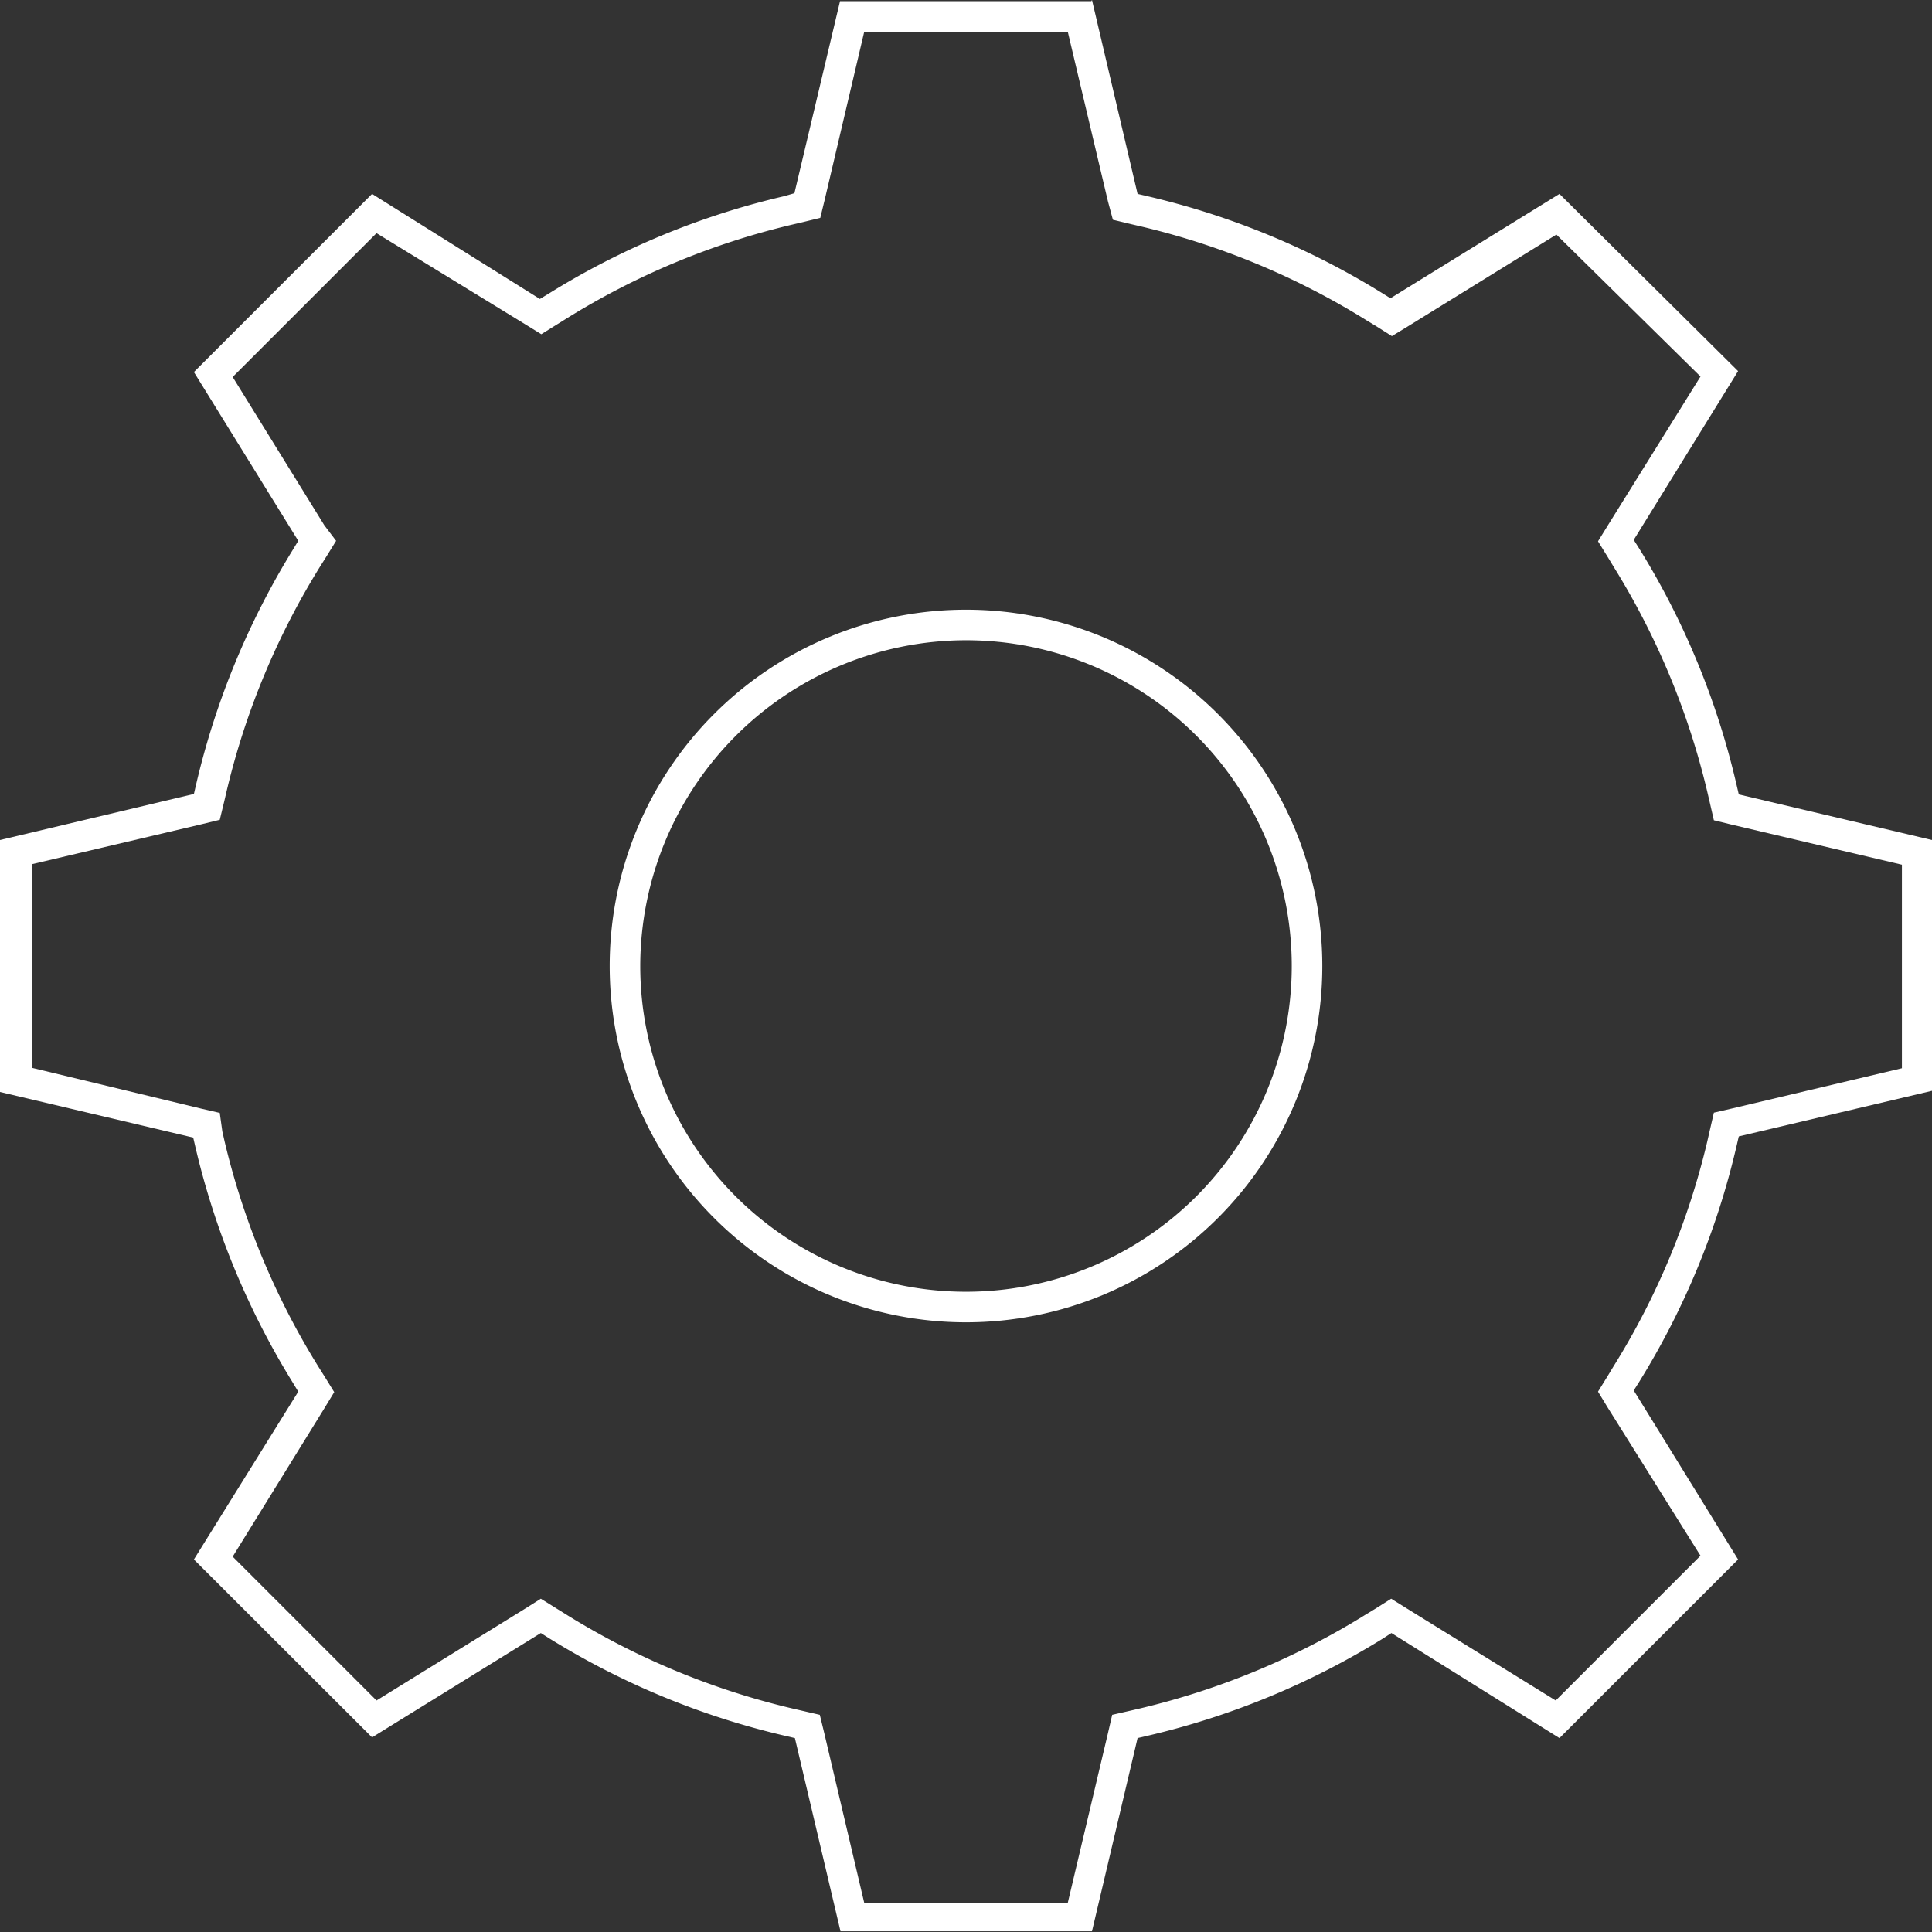<svg xmlns="http://www.w3.org/2000/svg" viewBox="0 0 82.2 82.2">
  <rect x="0" y="0" width="82.2" height="82.2" fill="#333333" stroke="none"/>
  <defs>
    <style>
      .cls-1 {
        fill: #fff;
      }
    </style>
  </defs>
  <g id="Laag_2" data-name="Laag 2">
    <g id="Laag_1-2" data-name="Laag 1">
      <g>
        <path class="cls-1" d="M46.08,2l1.71,7.22L48,10l.79.19.43.1a32.12,32.12,0,0,1,9.59,4l.38.23.68.43.69-.42,6.31-3.9L73,16.67,69.06,23l-.42.68.42.68.23.38a32.2,32.2,0,0,1,4,9.6l.1.43.18.78.78.19,7.22,1.7v8.66l-7.22,1.71-.78.18-.18.78-.1.44a32,32,0,0,1-4,9.59l-.23.38-.42.68.42.69L73,66.84,66.84,73l-6.31-3.9-.69-.43-.68.43-.38.23a32.3,32.3,0,0,1-9.59,4l-.43.1-.79.18-.18.78-1.71,7.22H37.42l-1.7-7.22-.19-.78-.78-.18-.43-.1a32.24,32.24,0,0,1-9.6-4l-.37-.23-.69-.43-.68.43L16.67,73l-6.12-6.12,3.9-6.31.42-.69-.42-.68-.24-.38a32.27,32.27,0,0,1-4-9.59l-.1-.44L10,48l-.78-.18L2,46.08V37.42l7.22-1.7.78-.19.19-.78.1-.43a32.18,32.18,0,0,1,4-9.6l.24-.38.42-.68L14.45,23l-3.9-6.31,6.12-6.12L23,14.45l.68.42.69-.43.37-.23a32.18,32.18,0,0,1,9.6-4l.43-.1.78-.19.19-.78L37.42,2h8.66m1-1.3H36.39L34.45,8.87,34,9a33.11,33.11,0,0,0-10,4.14l-.38.23L16.48,8.9,8.9,16.48l4.44,7.18-.23.38A33.63,33.63,0,0,0,9,34l-.1.43L.65,36.39V47.11l8.22,1.94.1.43a33.63,33.63,0,0,0,4.14,10l.23.38L8.9,67l7.58,7.57,7.18-4.44.38.24a33.35,33.35,0,0,0,10,4.13l.43.1,1.94,8.22H47.11l1.94-8.22.43-.1a33.4,33.4,0,0,0,10-4.13l.37-.24L67,74.6,74.6,67l-4.44-7.19.24-.38a33.35,33.35,0,0,0,4.13-10l.1-.43,8.22-1.94V36.39l-8.22-1.94-.1-.43A33.35,33.35,0,0,0,70.4,24l-.24-.38,4.44-7.18L67,8.9l-7.19,4.44-.37-.23A33.28,33.28,0,0,0,49.48,9l-.43-.1L47.11.65Z" transform="translate(-0.65 -0.65)"/>
        <path class="cls-1" d="M41.75,27.89A13.86,13.86,0,1,1,27.89,41.75,13.88,13.88,0,0,1,41.75,27.89m0-1.3A15.16,15.16,0,1,0,56.91,41.75,15.16,15.16,0,0,0,41.75,26.59Z" transform="translate(-0.65 -0.65)"/>
      </g>
    </g>
  </g>
</svg>
